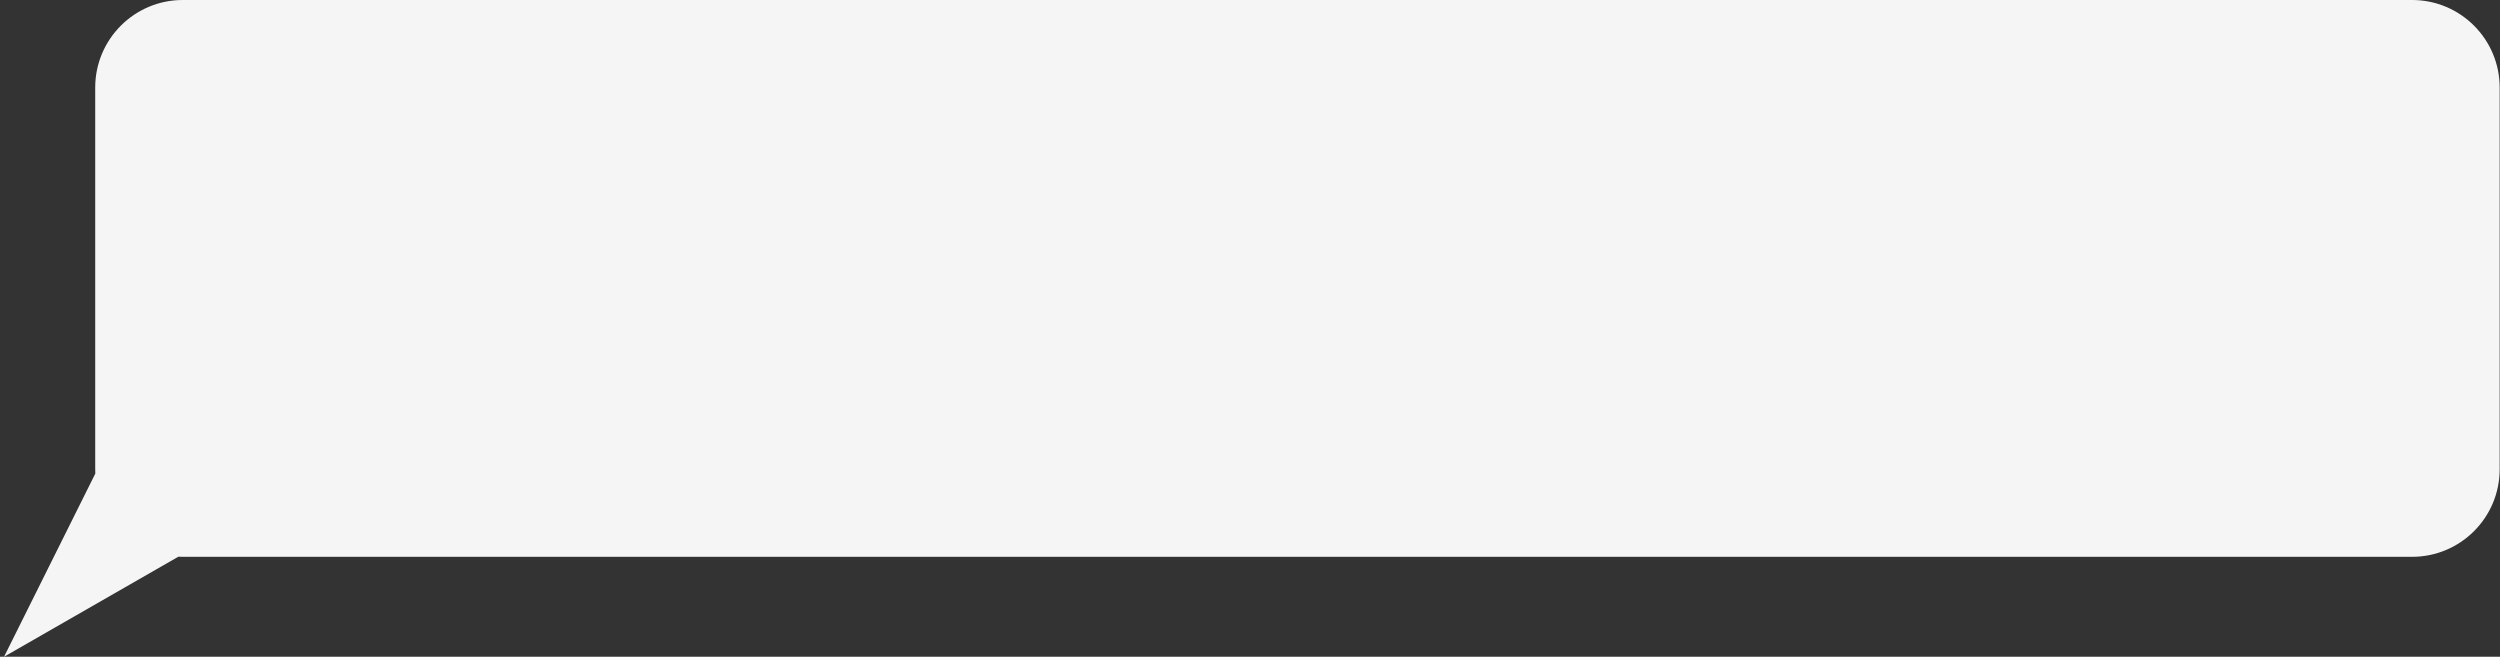 <?xml version="1.0" encoding="UTF-8"?> <svg xmlns="http://www.w3.org/2000/svg" width="571" height="150" viewBox="0 0 571 150" fill="none"><rect x="0" y="0" width="571" height="150" fill="#333333" stroke="none"/> <path fill-rule="evenodd" clip-rule="evenodd" d="M41.746 0C30.701 0 21.747 8.954 21.747 20V107.176C21.747 107.507 21.755 107.836 21.77 108.163L0.923 150L40.736 127.151C41.071 127.167 41.408 127.176 41.746 127.176H550.923C561.969 127.176 570.923 118.222 570.923 107.176V20C570.923 8.954 561.969 0 550.923 0H41.746Z" fill="#F5F5F5"></path> </svg> 